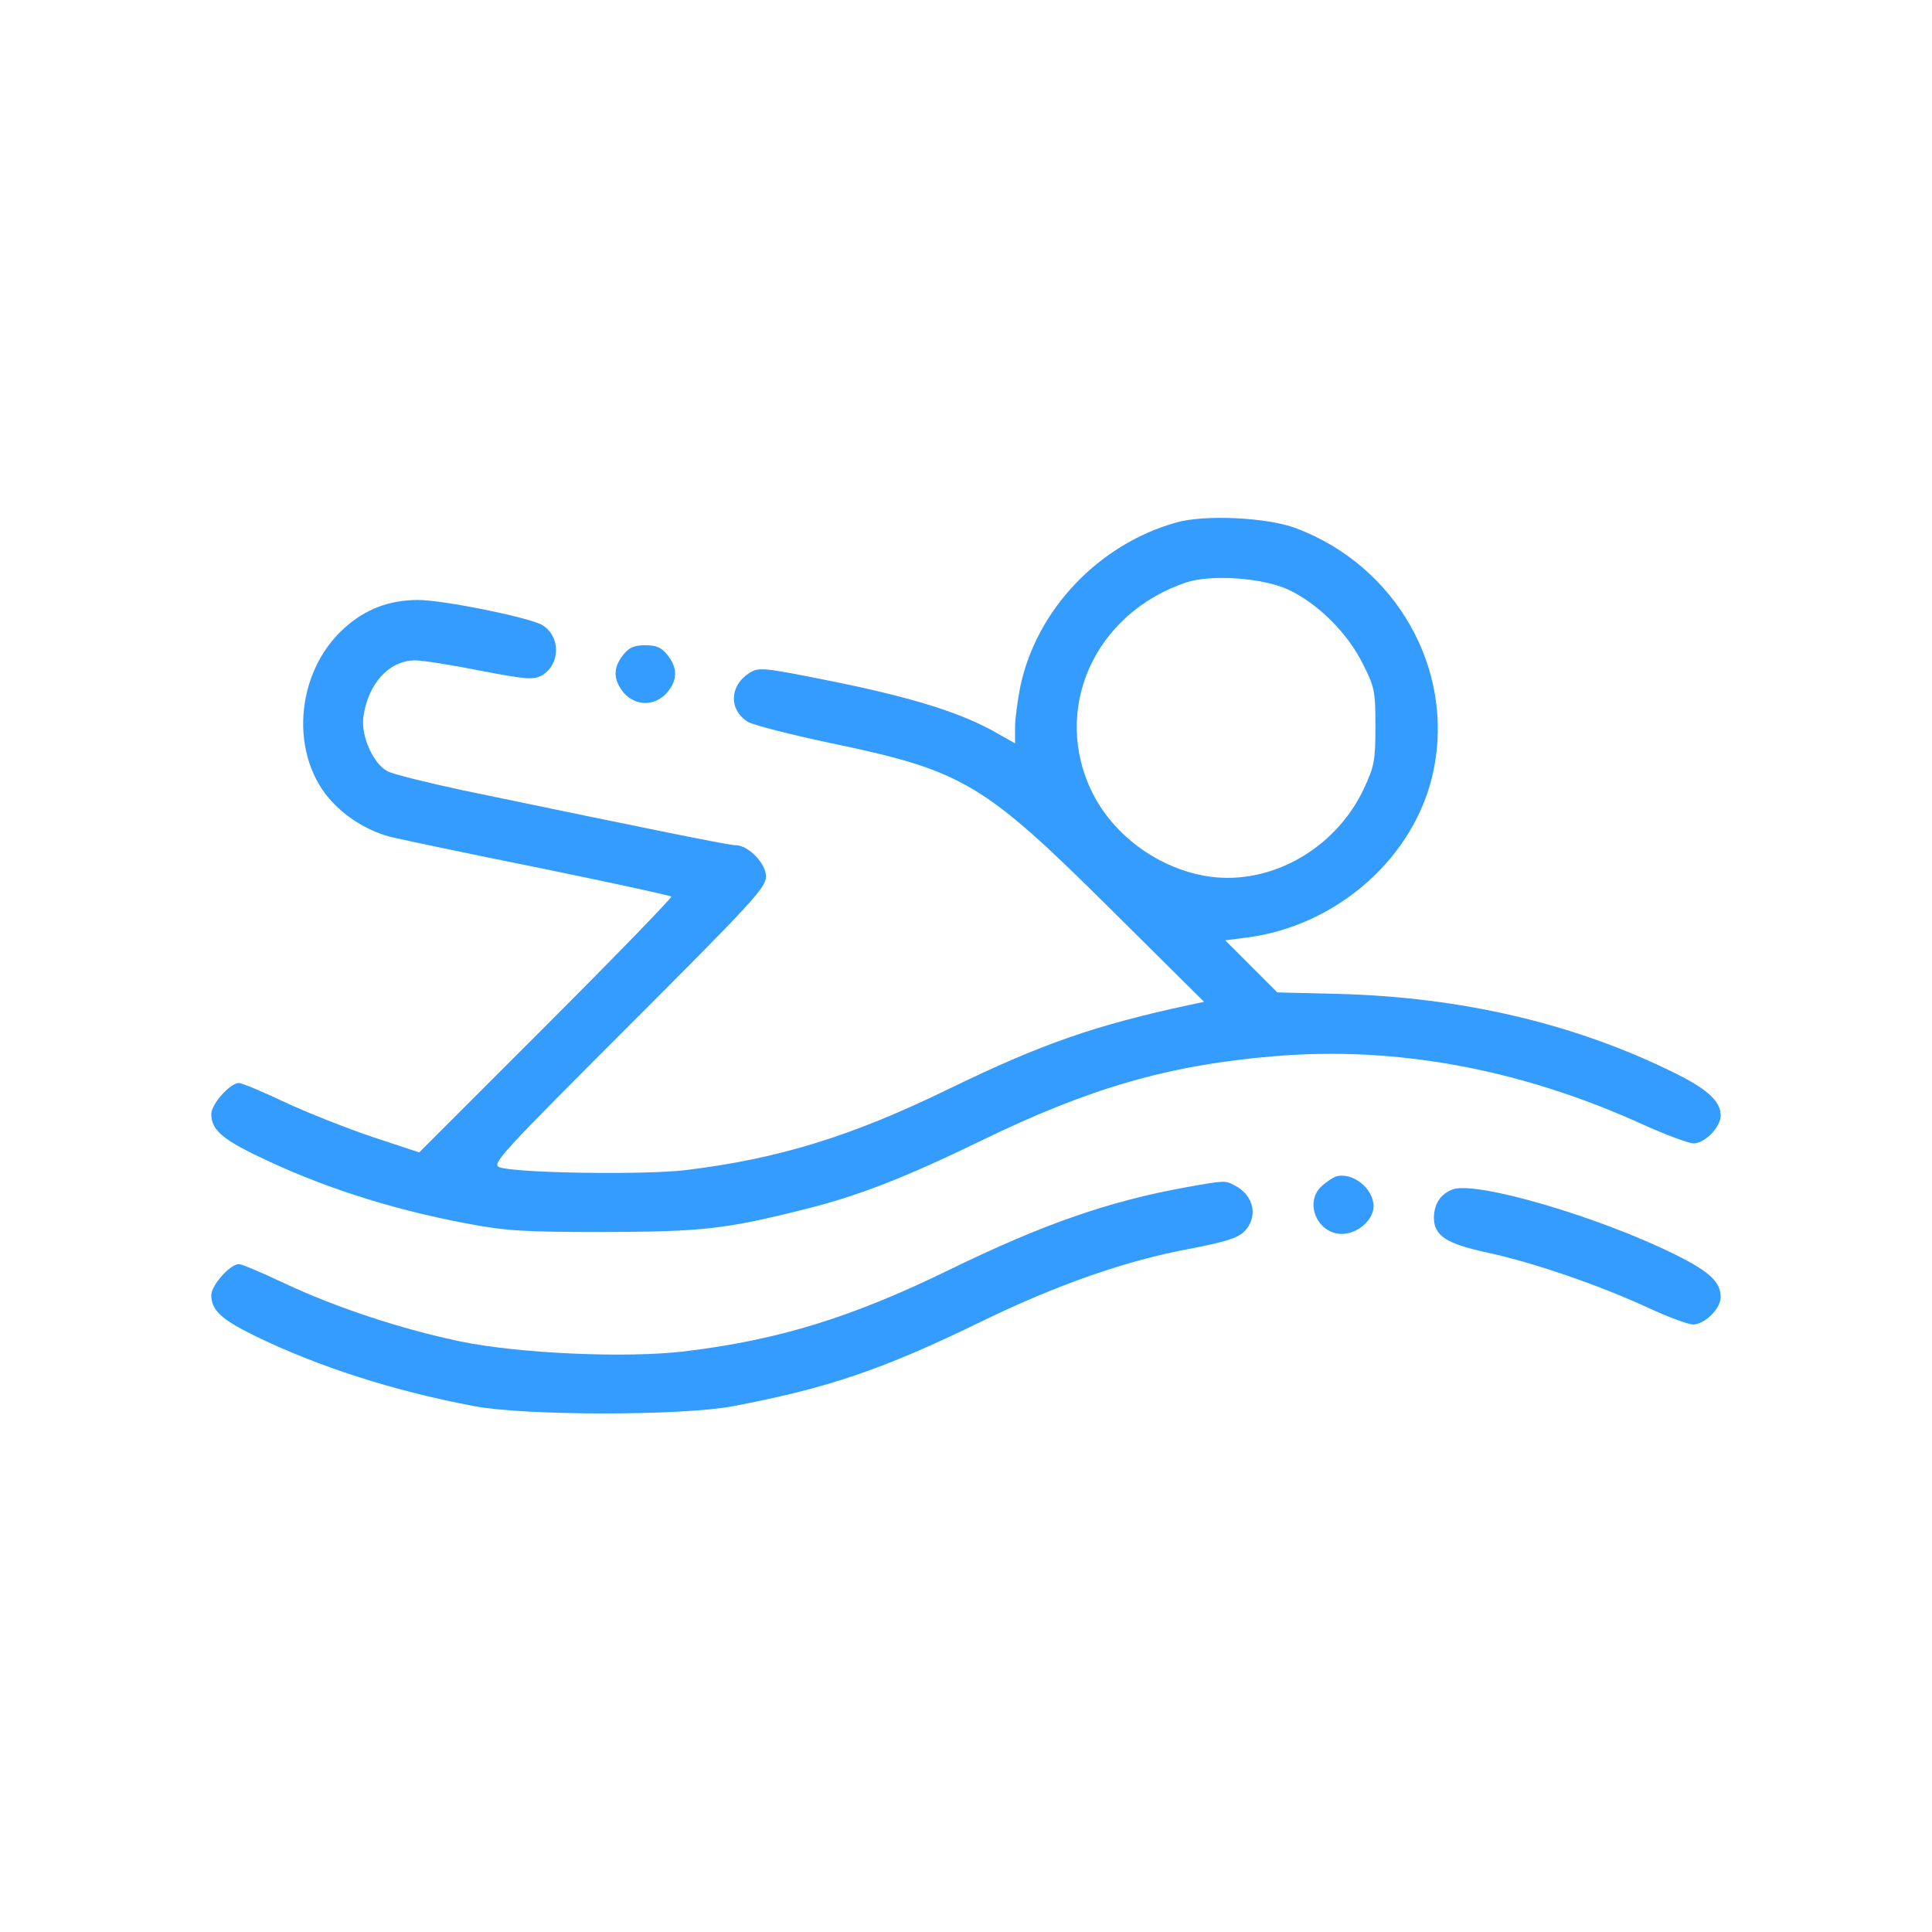 <svg xmlns="http://www.w3.org/2000/svg" width="512pt" height="512pt" viewBox="0 0 512 512" preserveAspectRatio="xMidYMid meet"><g transform="translate(0,512) scale(0.1,-0.1)" fill="#349bff" stroke="none"><path d="M3116 3735 c-205 -58 -369 -231 -412 -434 -7 -36 -14 -85 -14 -108 l0 -43 -62 35 c-93 50 -221 89 -430 131 -179 36 -188 36 -213 20 -52 -34 -54 -97 -3 -129 13 -8 113 -34 223 -57 349 -73 402 -105 743 -444 l243 -241 -38 -8 c-251 -54 -392 -103 -637 -222 -258 -126 -452 -186 -700 -216 -107 -13 -454 -8 -493 8 -21 8 9 40 342 373 326 326 365 368 365 397 0 35 -47 83 -80 83 -17 0 -192 35 -725 146 -93 20 -182 42 -198 50 -38 20 -71 94 -64 144 12 88 68 150 138 150 18 0 95 -12 170 -27 120 -23 141 -25 163 -14 51 28 53 103 4 134 -32 20 -263 67 -330 67 -76 0 -140 -24 -196 -75 -132 -119 -146 -342 -29 -463 42 -44 101 -78 157 -91 25 -6 200 -43 389 -81 190 -39 347 -73 350 -76 3 -2 -146 -156 -331 -341 l-337 -337 -124 41 c-68 23 -172 64 -232 92 -59 28 -114 51 -122 51 -23 0 -73 -56 -73 -82 0 -40 26 -64 113 -107 172 -84 356 -144 562 -183 105 -20 151 -23 365 -23 261 1 320 7 535 61 143 36 265 84 465 181 287 140 499 201 778 224 319 27 647 -33 967 -177 65 -30 130 -54 143 -54 30 0 72 43 72 74 0 38 -37 71 -125 114 -264 130 -561 199 -885 208 l-165 4 -69 69 -69 69 54 7 c243 30 451 215 498 443 56 269 -99 542 -364 642 -76 29 -244 37 -319 15z m297 -177 c79 -37 157 -114 198 -196 32 -63 34 -73 34 -167 0 -91 -3 -106 -31 -166 -78 -165 -259 -262 -427 -229 -123 24 -235 107 -291 217 -111 221 3 478 249 560 66 21 199 12 268 -19z"></path><path d="M1651 3384 c-27 -35 -26 -66 2 -100 32 -36 83 -36 115 1 28 33 28 65 1 99 -16 20 -29 26 -59 26 -30 0 -43 -6 -59 -26z"></path><path d="M3540 2002 c-8 -3 -25 -14 -37 -25 -48 -43 -12 -127 53 -127 42 0 84 37 84 73 0 48 -56 92 -100 79z"></path><path d="M3145 1974 c-205 -37 -379 -97 -629 -219 -258 -126 -452 -186 -700 -216 -155 -19 -441 -6 -596 26 -157 33 -327 89 -466 154 -59 28 -113 51 -121 51 -23 0 -73 -56 -73 -82 0 -40 26 -64 113 -107 172 -84 373 -148 587 -188 136 -25 545 -25 680 0 254 48 400 98 659 224 201 98 386 163 556 194 92 18 125 28 142 45 38 38 27 95 -24 122 -26 14 -26 14 -128 -4z"></path><path d="M3850 1968 c-32 -12 -49 -37 -50 -74 0 -49 32 -70 144 -94 123 -27 291 -85 420 -144 54 -25 109 -46 123 -46 30 0 73 42 73 72 0 40 -28 67 -118 112 -200 100 -529 197 -592 174z"></path></g></svg>